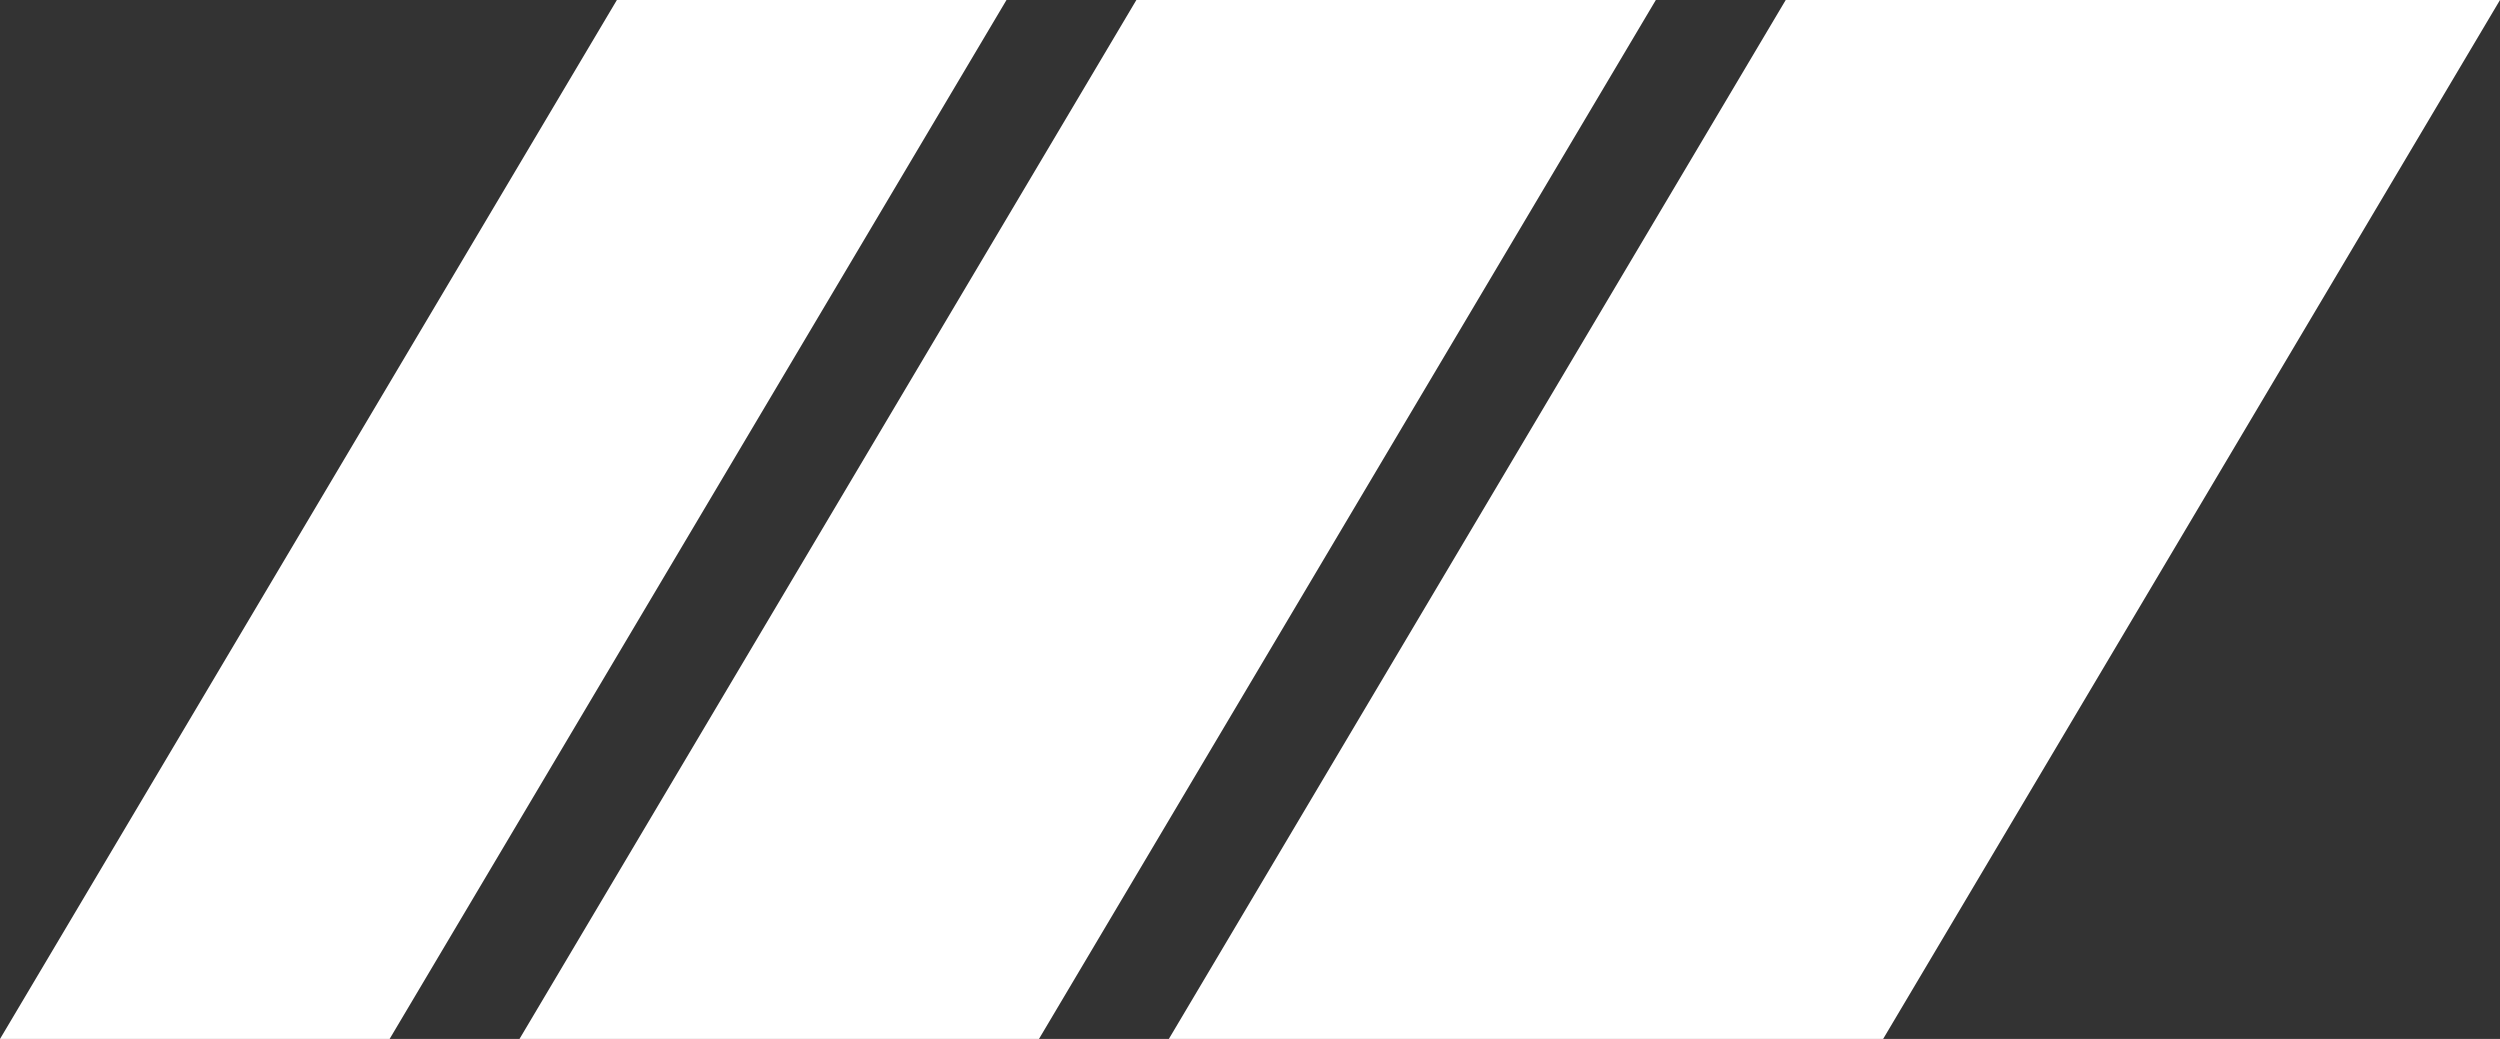 <?xml version="1.0" encoding="UTF-8"?> <svg xmlns="http://www.w3.org/2000/svg" width="77" height="32" viewBox="0 0 77 32"><rect x="0" y="0" width="77" height="32" fill="#333333" stroke="none"/><g id="Group_21" data-name="Group 21" transform="translate(-0.5)"><path id="Path_29" data-name="Path 29" d="M55.5,0h22l-19,32h-22Z" fill="#fff"></path><path id="Path_30" data-name="Path 30" d="M35.5,0h16l-19,32h-16Z" fill="#fff"></path><path id="Path_31" data-name="Path 31" d="M19.5,0h12l-19,32H.5Z" fill="#fff"></path></g></svg> 